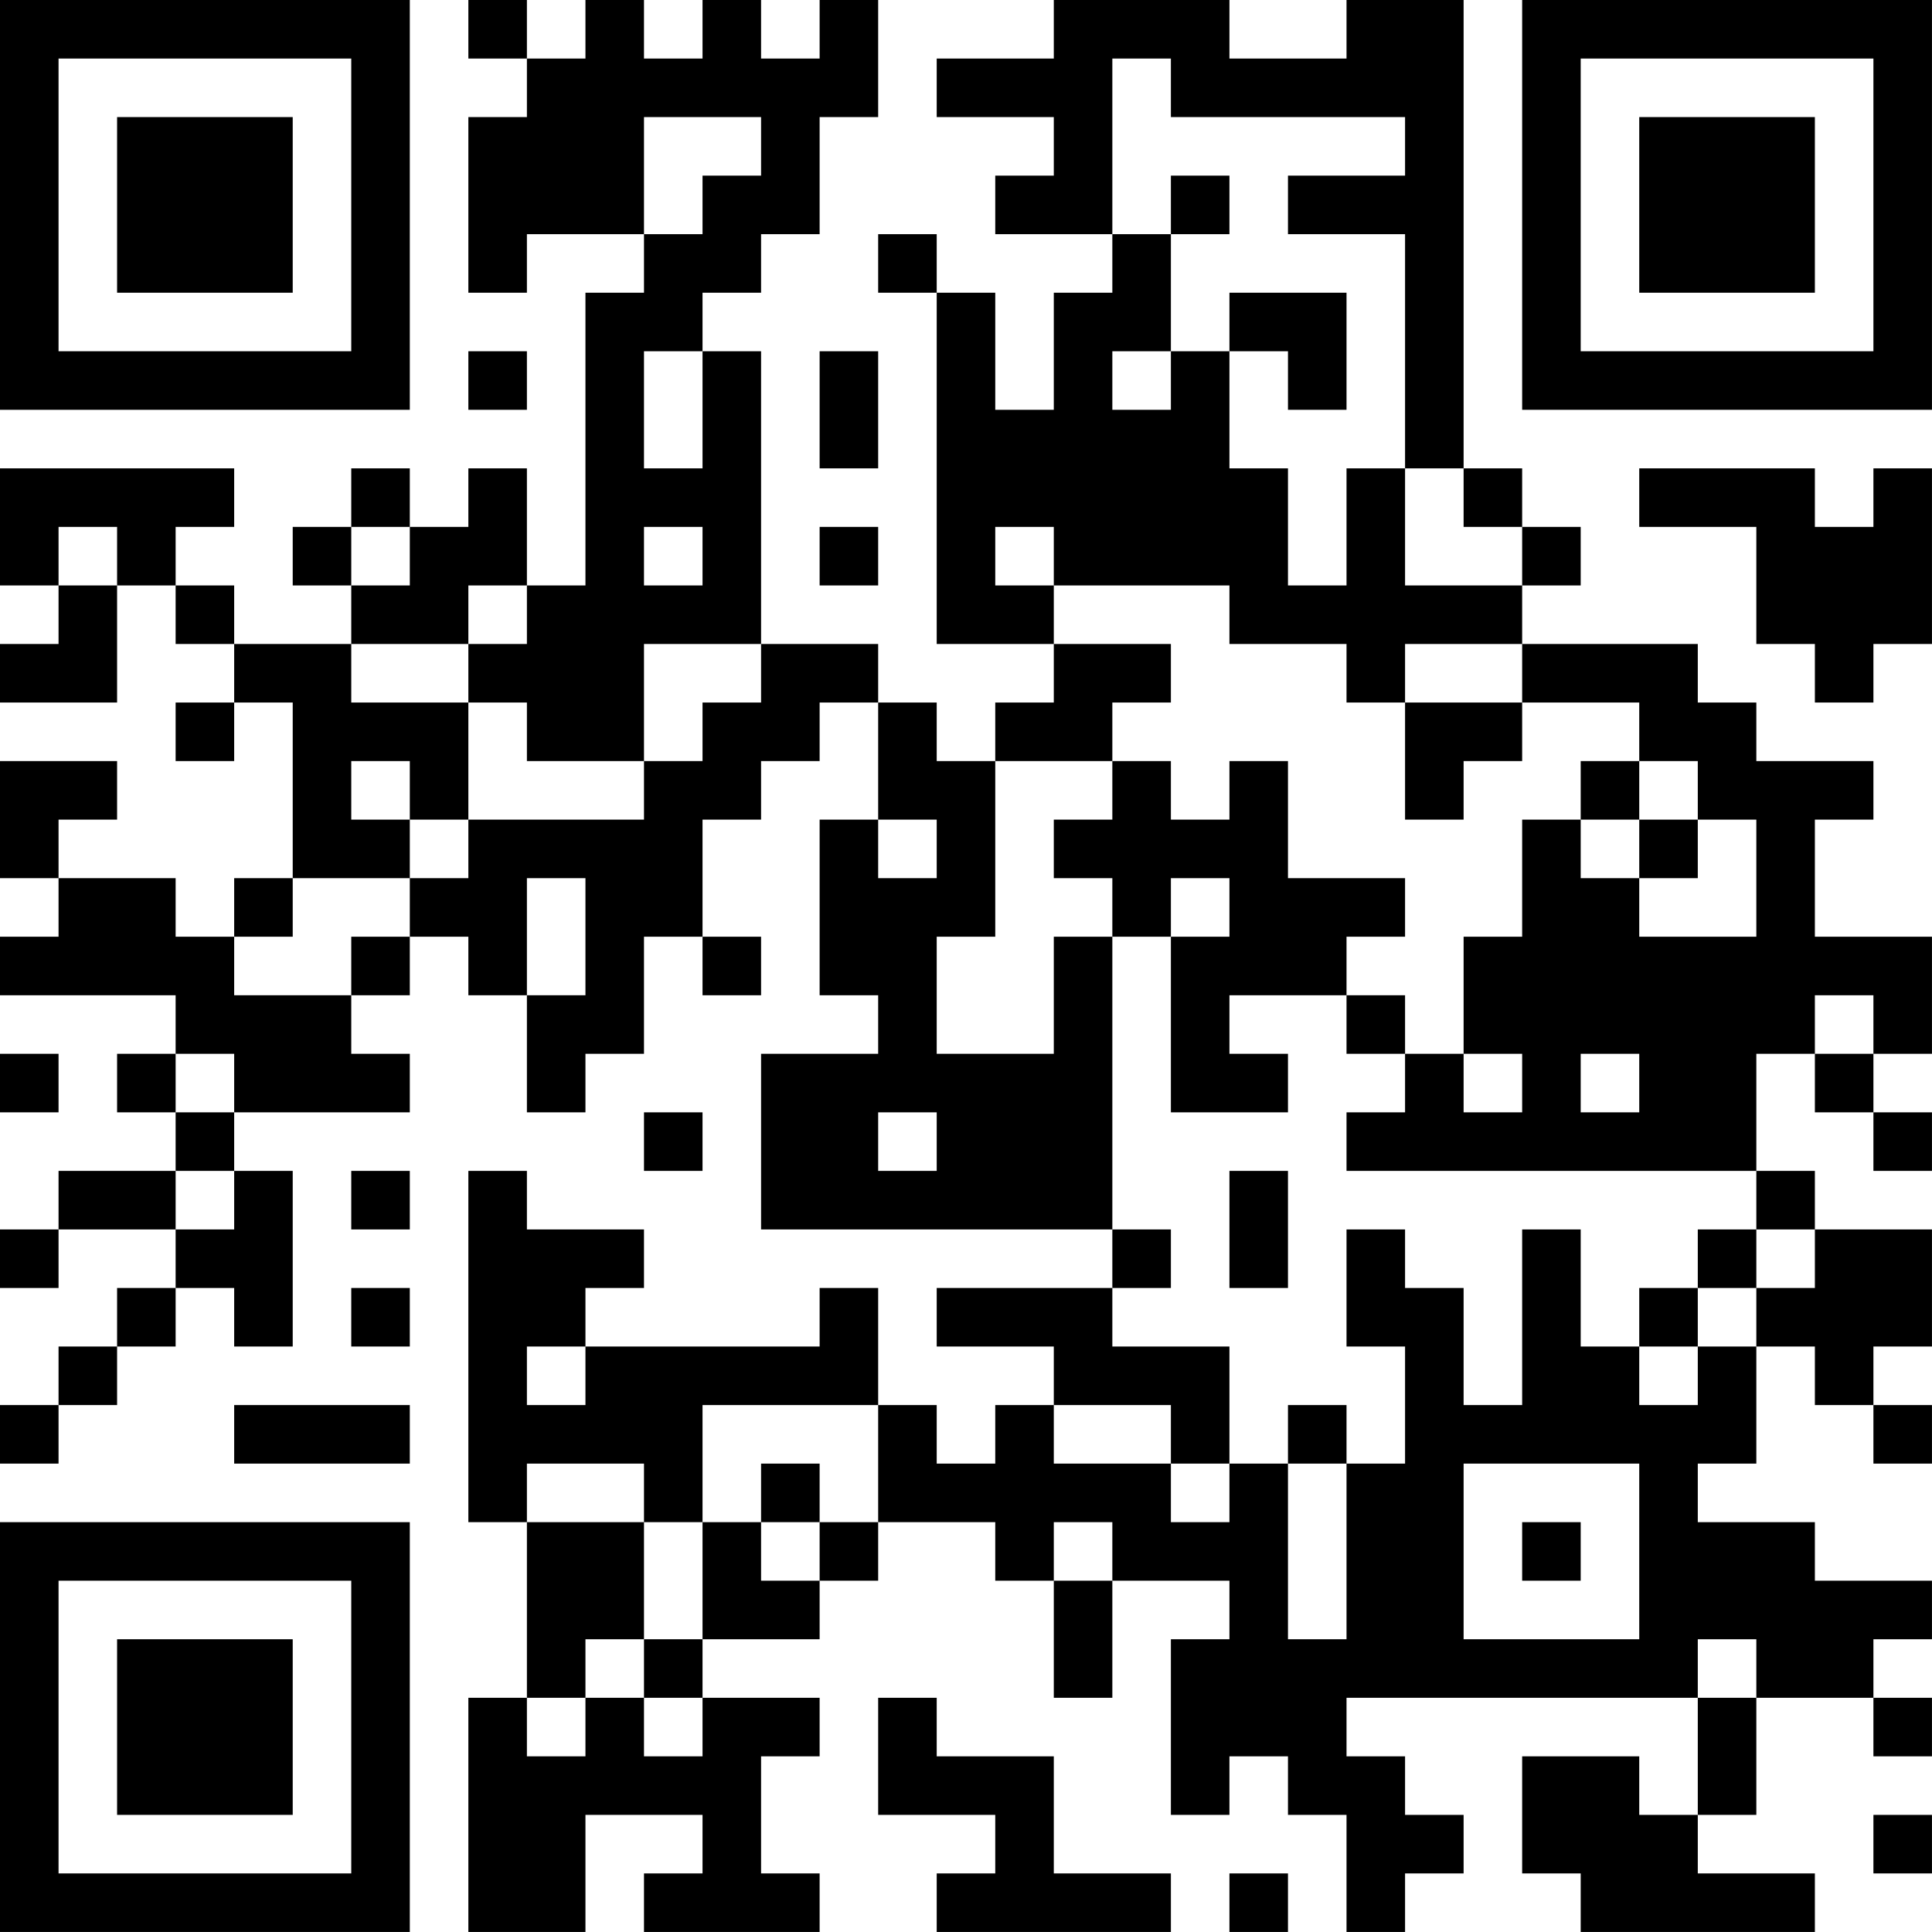 <?xml version="1.0" encoding="UTF-8"?>
<svg xmlns="http://www.w3.org/2000/svg" version="1.1" width="400" height="400" viewBox="0 0 400 400"><rect x="0" y="0" width="400" height="400" fill="#ffffff"/><g transform="scale(12.121)"><g transform="translate(0,0)"><path fill-rule="evenodd" d="M8 0L8 1L9 1L9 2L8 2L8 5L9 5L9 4L11 4L11 5L10 5L10 10L9 10L9 8L8 8L8 9L7 9L7 8L6 8L6 9L5 9L5 10L6 10L6 11L4 11L4 10L3 10L3 9L4 9L4 8L0 8L0 10L1 10L1 11L0 11L0 12L2 12L2 10L3 10L3 11L4 11L4 12L3 12L3 13L4 13L4 12L5 12L5 15L4 15L4 16L3 16L3 15L1 15L1 14L2 14L2 13L0 13L0 15L1 15L1 16L0 16L0 17L3 17L3 18L2 18L2 19L3 19L3 20L1 20L1 21L0 21L0 22L1 22L1 21L3 21L3 22L2 22L2 23L1 23L1 24L0 24L0 25L1 25L1 24L2 24L2 23L3 23L3 22L4 22L4 23L5 23L5 20L4 20L4 19L7 19L7 18L6 18L6 17L7 17L7 16L8 16L8 17L9 17L9 19L10 19L10 18L11 18L11 16L12 16L12 17L13 17L13 16L12 16L12 14L13 14L13 13L14 13L14 12L15 12L15 14L14 14L14 17L15 17L15 18L13 18L13 21L19 21L19 22L16 22L16 23L18 23L18 24L17 24L17 25L16 25L16 24L15 24L15 22L14 22L14 23L10 23L10 22L11 22L11 21L9 21L9 20L8 20L8 26L9 26L9 29L8 29L8 33L10 33L10 31L12 31L12 32L11 32L11 33L14 33L14 32L13 32L13 30L14 30L14 29L12 29L12 28L14 28L14 27L15 27L15 26L17 26L17 27L18 27L18 29L19 29L19 27L21 27L21 28L20 28L20 31L21 31L21 30L22 30L22 31L23 31L23 33L24 33L24 32L25 32L25 31L24 31L24 30L23 30L23 29L29 29L29 31L28 31L28 30L26 30L26 32L27 32L27 33L31 33L31 32L29 32L29 31L30 31L30 29L32 29L32 30L33 30L33 29L32 29L32 28L33 28L33 27L31 27L31 26L29 26L29 25L30 25L30 23L31 23L31 24L32 24L32 25L33 25L33 24L32 24L32 23L33 23L33 21L31 21L31 20L30 20L30 18L31 18L31 19L32 19L32 20L33 20L33 19L32 19L32 18L33 18L33 16L31 16L31 14L32 14L32 13L30 13L30 12L29 12L29 11L26 11L26 10L27 10L27 9L26 9L26 8L25 8L25 0L23 0L23 1L21 1L21 0L18 0L18 1L16 1L16 2L18 2L18 3L17 3L17 4L19 4L19 5L18 5L18 7L17 7L17 5L16 5L16 4L15 4L15 5L16 5L16 11L18 11L18 12L17 12L17 13L16 13L16 12L15 12L15 11L13 11L13 6L12 6L12 5L13 5L13 4L14 4L14 2L15 2L15 0L14 0L14 1L13 1L13 0L12 0L12 1L11 1L11 0L10 0L10 1L9 1L9 0ZM19 1L19 4L20 4L20 6L19 6L19 7L20 7L20 6L21 6L21 8L22 8L22 10L23 10L23 8L24 8L24 10L26 10L26 9L25 9L25 8L24 8L24 4L22 4L22 3L24 3L24 2L20 2L20 1ZM11 2L11 4L12 4L12 3L13 3L13 2ZM20 3L20 4L21 4L21 3ZM21 5L21 6L22 6L22 7L23 7L23 5ZM8 6L8 7L9 7L9 6ZM11 6L11 8L12 8L12 6ZM14 6L14 8L15 8L15 6ZM28 8L28 9L30 9L30 11L31 11L31 12L32 12L32 11L33 11L33 8L32 8L32 9L31 9L31 8ZM1 9L1 10L2 10L2 9ZM6 9L6 10L7 10L7 9ZM11 9L11 10L12 10L12 9ZM14 9L14 10L15 10L15 9ZM17 9L17 10L18 10L18 11L20 11L20 12L19 12L19 13L17 13L17 16L16 16L16 18L18 18L18 16L19 16L19 21L20 21L20 22L19 22L19 23L21 23L21 25L20 25L20 24L18 24L18 25L20 25L20 26L21 26L21 25L22 25L22 28L23 28L23 25L24 25L24 23L23 23L23 21L24 21L24 22L25 22L25 24L26 24L26 21L27 21L27 23L28 23L28 24L29 24L29 23L30 23L30 22L31 22L31 21L30 21L30 20L23 20L23 19L24 19L24 18L25 18L25 19L26 19L26 18L25 18L25 16L26 16L26 14L27 14L27 15L28 15L28 16L30 16L30 14L29 14L29 13L28 13L28 12L26 12L26 11L24 11L24 12L23 12L23 11L21 11L21 10L18 10L18 9ZM8 10L8 11L6 11L6 12L8 12L8 14L7 14L7 13L6 13L6 14L7 14L7 15L5 15L5 16L4 16L4 17L6 17L6 16L7 16L7 15L8 15L8 14L11 14L11 13L12 13L12 12L13 12L13 11L11 11L11 13L9 13L9 12L8 12L8 11L9 11L9 10ZM24 12L24 14L25 14L25 13L26 13L26 12ZM19 13L19 14L18 14L18 15L19 15L19 16L20 16L20 19L22 19L22 18L21 18L21 17L23 17L23 18L24 18L24 17L23 17L23 16L24 16L24 15L22 15L22 13L21 13L21 14L20 14L20 13ZM27 13L27 14L28 14L28 15L29 15L29 14L28 14L28 13ZM15 14L15 15L16 15L16 14ZM9 15L9 17L10 17L10 15ZM20 15L20 16L21 16L21 15ZM31 17L31 18L32 18L32 17ZM0 18L0 19L1 19L1 18ZM3 18L3 19L4 19L4 18ZM27 18L27 19L28 19L28 18ZM11 19L11 20L12 20L12 19ZM15 19L15 20L16 20L16 19ZM3 20L3 21L4 21L4 20ZM6 20L6 21L7 21L7 20ZM21 20L21 22L22 22L22 20ZM29 21L29 22L28 22L28 23L29 23L29 22L30 22L30 21ZM6 22L6 23L7 23L7 22ZM9 23L9 24L10 24L10 23ZM4 24L4 25L7 25L7 24ZM12 24L12 26L11 26L11 25L9 25L9 26L11 26L11 28L10 28L10 29L9 29L9 30L10 30L10 29L11 29L11 30L12 30L12 29L11 29L11 28L12 28L12 26L13 26L13 27L14 27L14 26L15 26L15 24ZM22 24L22 25L23 25L23 24ZM13 25L13 26L14 26L14 25ZM25 25L25 28L28 28L28 25ZM18 26L18 27L19 27L19 26ZM26 26L26 27L27 27L27 26ZM29 28L29 29L30 29L30 28ZM15 29L15 31L17 31L17 32L16 32L16 33L20 33L20 32L18 32L18 30L16 30L16 29ZM32 31L32 32L33 32L33 31ZM21 32L21 33L22 33L22 32ZM0 0L0 7L7 7L7 0ZM1 1L1 6L6 6L6 1ZM2 2L2 5L5 5L5 2ZM26 0L26 7L33 7L33 0ZM27 1L27 6L32 6L32 1ZM28 2L28 5L31 5L31 2ZM0 26L0 33L7 33L7 26ZM1 27L1 32L6 32L6 27ZM2 28L2 31L5 31L5 28Z" fill="#000000"/></g></g></svg>
